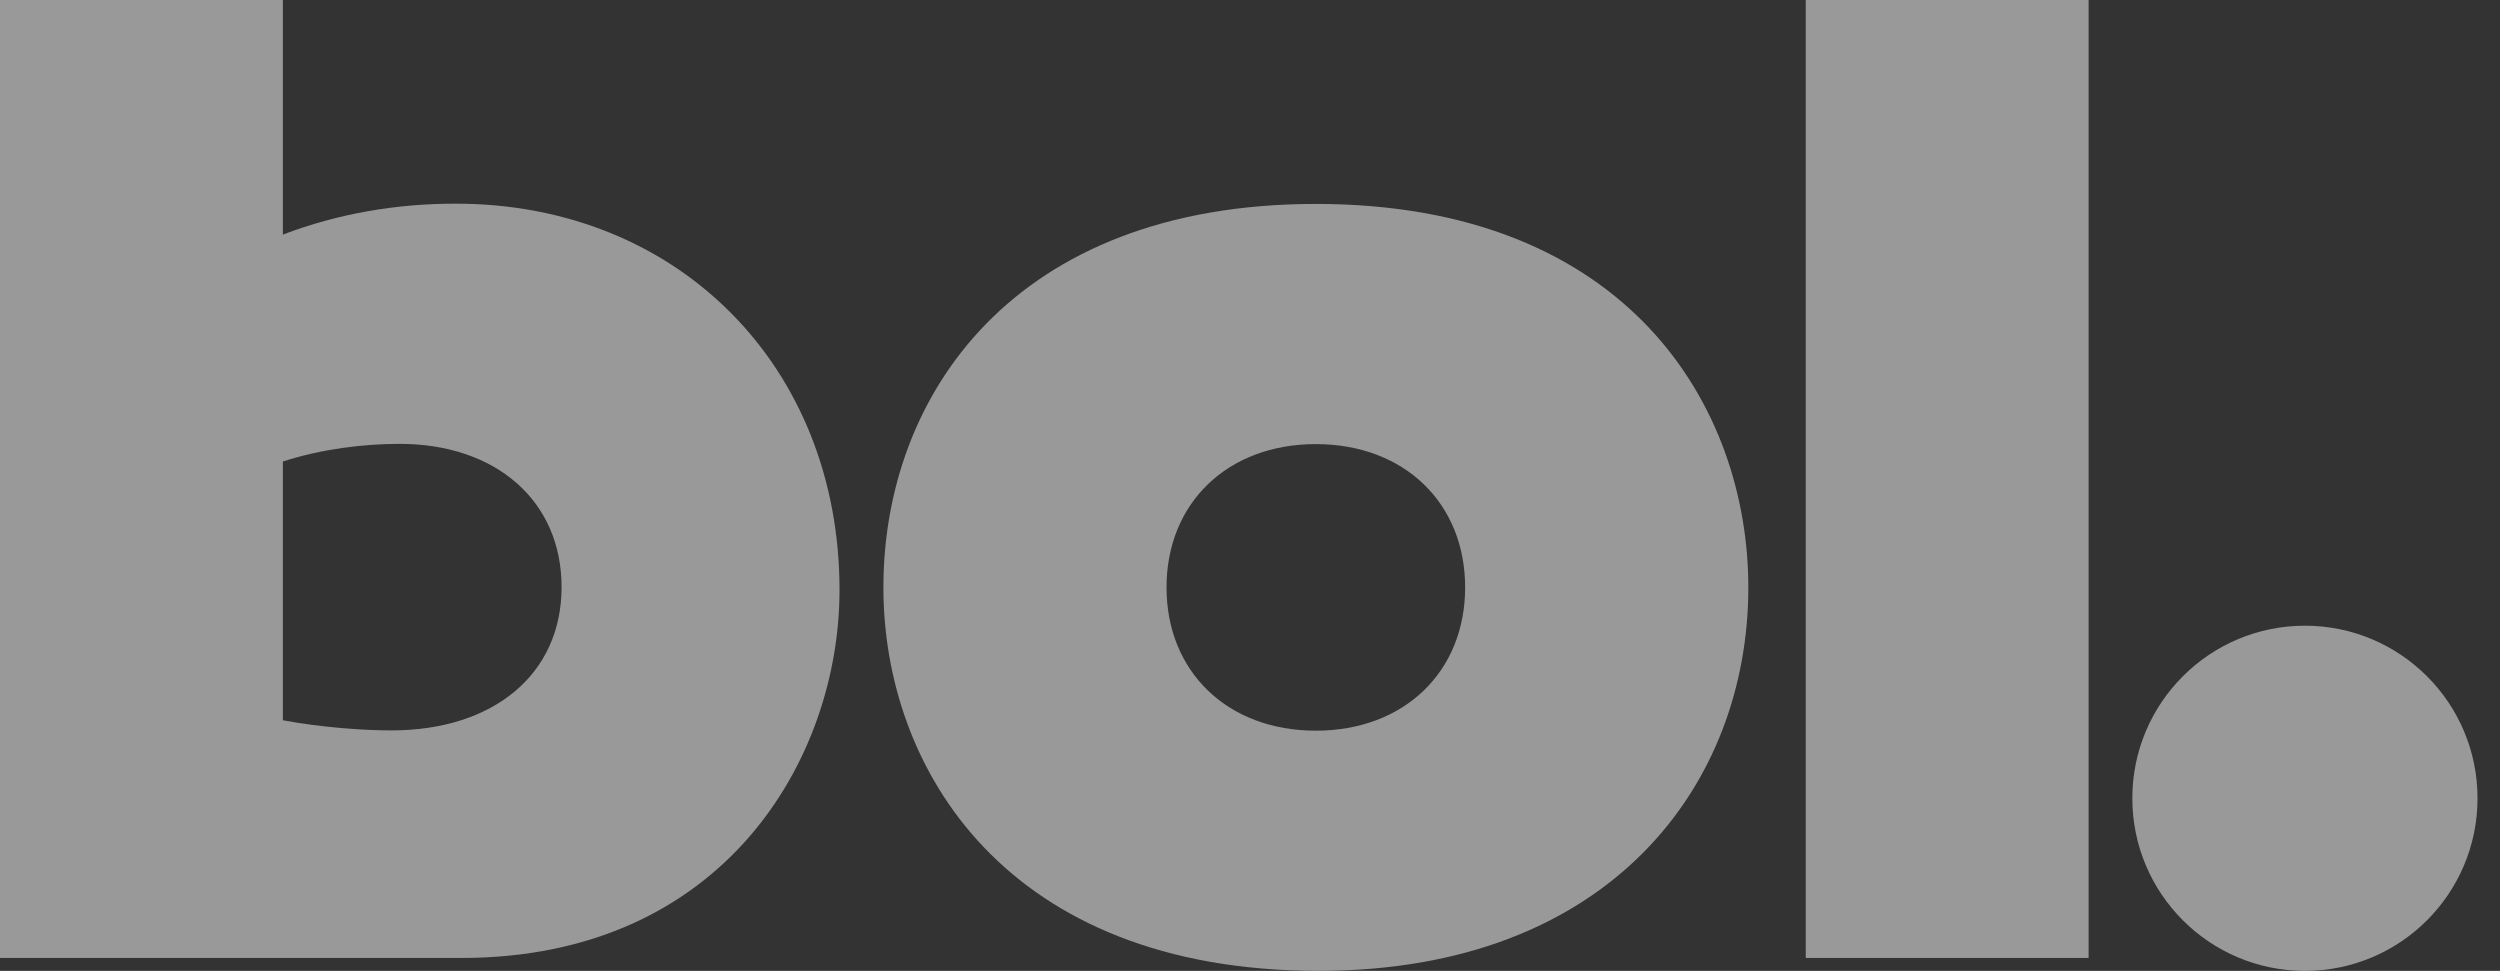 <?xml version="1.0" encoding="UTF-8"?>
<svg xmlns="http://www.w3.org/2000/svg" xmlns:xlink="http://www.w3.org/1999/xlink" width="103px" height="40px" viewBox="0 0 103 40" version="1.1">
  <rect x="0" y="0" width="103" height="40" fill="#333333" stroke="none"/>
  <title>Group</title>
  <g id="Desktop" stroke="none" stroke-width="1" fill="none" fill-rule="evenodd" opacity="0.5">
    <g id="01.-Home" transform="translate(-946, -2560)" fill="#FFFFFF">
      <g id="Group-7" transform="translate(0, 2400)">
        <g id="Group-4" transform="translate(60, 144)">
          <g id="Group" transform="translate(886, 16)">
            <path d="M11.654,0 L0,0 L0,39.468 L19.004,39.468 C29.832,39.468 34.588,31.251 34.588,24.306 C34.588,15.105 27.942,8.391 18.775,8.391 C16.311,8.391 13.945,8.797 11.654,9.665 L11.654,0 Z M16.12,30.093 C14.961,30.093 13.219,29.968 11.654,29.675 L11.654,19.014 C13.278,18.487 15.018,18.287 16.468,18.287 C20.411,18.287 23.137,20.616 23.137,24.19 C23.137,27.763 20.354,30.093 16.12,30.093 Z" id="Shape"></path>
            <polygon id="Path" fill-rule="nonzero" points="86.051 0 74.397 0 74.397 39.468 86.051 39.468"></polygon>
            <path d="M72.031,24.2 C72.031,16.793 67.104,8.402 54.214,8.402 C41.723,8.402 36.396,16.33 36.396,24.2 C36.396,31.665 41.437,39.999 54.328,39.999 C66.36,39.999 72.031,32.302 72.031,24.2 Z M60.364,24.2 C60.364,27.673 57.856,30.104 54.213,30.104 C50.57,30.104 48.061,27.673 48.061,24.2 C48.061,20.728 50.57,18.297 54.213,18.297 C57.856,18.297 60.364,20.728 60.364,24.2 Z" id="Shape"></path>
            <path d="M94.963,40 C98.89,40 102.074,36.817 102.074,32.889 C102.074,28.962 98.89,25.779 94.963,25.779 C91.036,25.779 87.852,28.962 87.852,32.889 C87.852,36.817 91.036,40 94.963,40 Z" id="Path" fill-rule="nonzero"></path>
          </g>
        </g>
      </g>
    </g>
  </g>
</svg>
